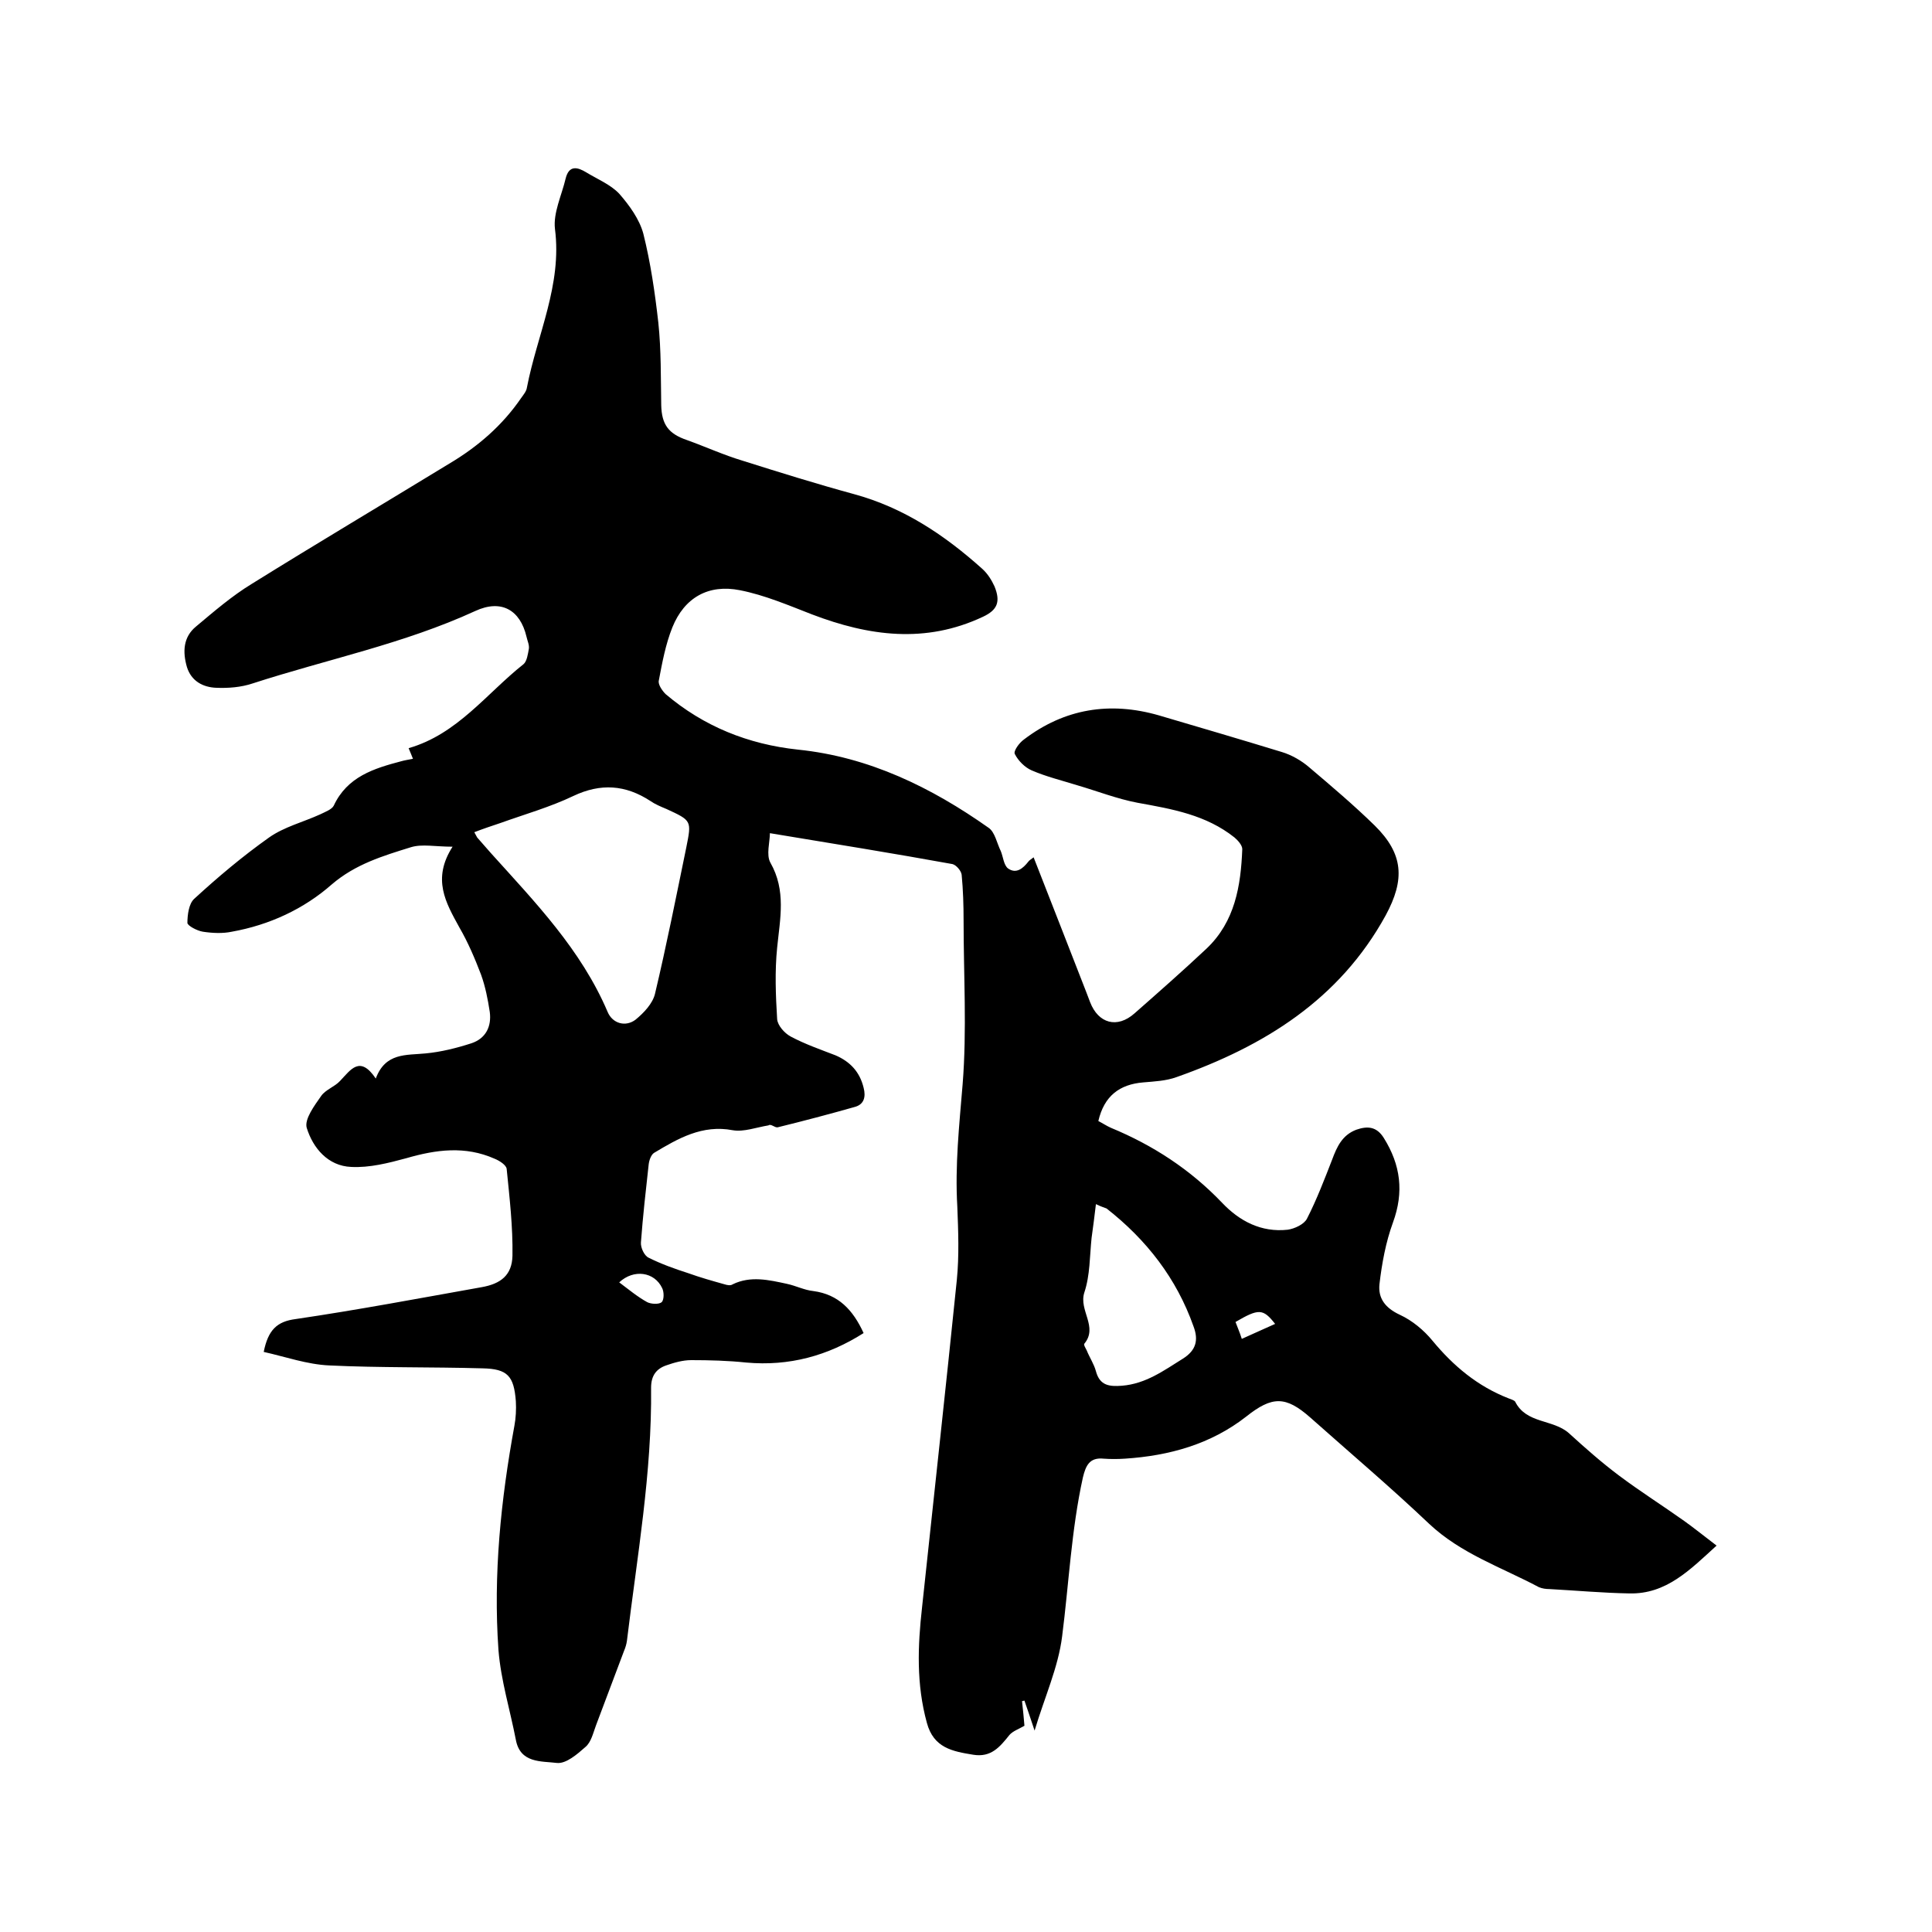 <svg enable-background="new 0 0 400 400" viewBox="0 0 400 400" xmlns="http://www.w3.org/2000/svg"><path d="m159.4 172.5c0 1.8-.8 4.5.1 6.1 3.3 5.8 2 11.6 1.4 17.6-.5 4.9-.3 9.9 0 14.8.1 1.3 1.5 2.9 2.8 3.6 3 1.6 6.2 2.7 9.3 3.9 3 1.3 5 3.4 5.8 6.7.5 1.9.1 3.5-1.9 4-5.3 1.5-10.6 2.9-15.9 4.2-.6.1-1.4-.8-1.9-.4-2.5.4-5.1 1.4-7.4 1-6.3-1.2-11.3 1.7-16.3 4.7-.6.4-1 1.5-1.1 2.4-.6 5.4-1.2 10.7-1.6 16.1-.1 1.1.7 2.8 1.6 3.2 2.6 1.3 5.4 2.3 8.2 3.2 2.5.9 5 1.6 7.5 2.3.6.2 1.3.3 1.7 0 3.7-1.8 7.5-.9 11.2-.1 1.9.4 3.6 1.3 5.5 1.5 5.2.7 8.2 3.9 10.4 8.7-7.4 4.7-15.4 6.9-24.3 6.1-3.8-.4-7.6-.5-11.4-.5-1.7 0-3.5.5-5.2 1.1-2 .7-3.1 2.1-3.1 4.6.2 17.6-2.9 35-5 52.4-.1.7-.3 1.4-.6 2.1-1.9 5.1-3.9 10.3-5.8 15.4-.6 1.6-1 3.5-2.2 4.5-1.7 1.5-4 3.5-5.9 3.3-3.2-.4-7.6.1-8.5-4.8-1.2-6.2-3.1-12.3-3.6-18.6-1.1-15.6.5-31.1 3.3-46.4.3-1.6.4-3.4.3-5.1-.4-5.2-1.7-6.7-6.9-6.8-10.6-.3-21.2-.1-31.7-.6-4.6-.2-9.1-1.8-13.6-2.8.9-4.5 2.7-6.3 6.6-6.8 12.9-1.9 25.6-4.3 38.5-6.6 4-.7 6.3-2.5 6.4-6.5.1-6-.6-12-1.2-18-.1-.8-1.5-1.7-2.5-2.1-6.1-2.7-12.1-1.9-18.3-.1-3.7 1-7.6 2-11.4 1.8-4.8-.2-7.9-3.9-9.2-8.1-.5-1.8 1.6-4.6 3-6.6.9-1.3 2.8-1.9 3.9-3.1 2.2-2.3 4.1-5.4 7.4-.5 2-5.4 6.3-4.8 10.3-5.2 3.2-.3 6.4-1.1 9.5-2.1 3-1 4.2-3.5 3.8-6.5-.4-2.6-.9-5.2-1.8-7.7-1.3-3.4-2.7-6.7-4.5-9.8-2.8-5.1-5.7-10-1.4-16.7-3.6 0-6.3-.6-8.6.1-5.8 1.8-11.5 3.5-16.4 7.7-5.8 5.1-12.9 8.4-20.7 9.8-1.9.4-4 .3-6 0-1.2-.2-3.1-1.2-3.2-1.8 0-1.7.3-4 1.4-5 4.9-4.5 10-8.8 15.5-12.7 3.1-2.2 7.1-3.2 10.6-4.8 1-.5 2.4-1 2.8-1.8 2.8-6 8.3-7.7 14-9.2.7-.2 1.4-.3 2.4-.5-.3-.7-.5-1.3-.9-2.2 10.1-2.9 16.1-11.3 23.8-17.4.7-.6.9-2.1 1.1-3.2.1-.8-.3-1.6-.5-2.5-1.3-5.5-5.2-7.8-10.6-5.3-14.8 6.8-30.7 10-46.1 15-2.4.8-5 1-7.5.9-2.8-.1-5.2-1.4-6.1-4.3-.9-3.1-.8-6.2 1.9-8.4 3.7-3.1 7.4-6.3 11.5-8.8 13.5-8.4 27.3-16.6 40.9-24.9 5.9-3.5 11-7.9 14.9-13.6.5-.7 1.1-1.4 1.2-2.2 2.1-10.9 7.3-21.2 5.8-32.8-.4-3.3 1.4-7 2.2-10.4.7-2.9 2.5-2.4 4.3-1.3 2.3 1.4 5 2.5 6.8 4.4 2.1 2.4 4.2 5.3 5 8.3 1.5 6 2.4 12.2 3.1 18.4.6 5.7.5 11.4.6 17.1.1 4 1.5 5.9 5.3 7.2 3.9 1.4 7.6 3.1 11.6 4.3 7.6 2.4 15.3 4.8 23 6.9 10.3 2.8 18.8 8.5 26.6 15.5 1.1 1 1.9 2.3 2.5 3.6 1.3 3.2.6 4.9-2.4 6.3-11.9 5.6-23.6 4-35.4-.5-4.9-1.9-9.8-4-14.9-5-6.5-1.3-11.5 1.5-14 7.7-1.4 3.5-2.1 7.3-2.8 11-.2.8.7 2.1 1.4 2.8 7.9 6.7 17.1 10.4 27.4 11.5 14.7 1.5 27.6 7.8 39.5 16.2 1.3.9 1.7 3.2 2.5 4.8.5 1.2.6 2.9 1.5 3.6 1.7 1.2 3.1 0 4.2-1.4.2-.3.6-.5 1.1-.9 3.7 9.4 7.3 18.7 10.9 27.9.3.7.5 1.4.8 2.1 1.7 4.4 5.6 5.5 9.2 2.3 5-4.4 10-8.8 14.9-13.4 5.9-5.6 7.1-13 7.4-20.6 0-.8-.9-1.8-1.6-2.4-5.9-4.7-12.9-5.9-20.1-7.2-4.2-.8-8.3-2.4-12.4-3.6-3.2-1-6.5-1.8-9.5-3.1-1.4-.6-2.8-2-3.5-3.4-.3-.6.9-2.3 1.9-3 8.4-6.4 17.8-7.9 27.9-5 8.5 2.5 17 5 25.5 7.6 2 .6 4.1 1.8 5.7 3.2 4.6 3.9 9.2 7.8 13.5 12 6 5.9 6.3 11.2 2.3 18.6-9.6 17.5-25.2 27.1-43.3 33.5-2.2.8-4.6.9-6.9 1.1-4.9.4-8.1 2.8-9.3 8 .8.4 1.7 1 2.6 1.4 8.7 3.6 16.4 8.6 23 15.5 3.6 3.8 8.1 6.2 13.6 5.6 1.4-.2 3.4-1.1 4-2.3 2-3.9 3.6-8.1 5.2-12.2 1-2.7 2.1-5.1 5-6.2 2.3-.8 4.2-.7 5.7 1.7 3.5 5.6 4.2 11.2 1.9 17.5-1.5 4.1-2.3 8.5-2.8 12.8-.3 2.9 1.2 4.9 4.2 6.3 2.6 1.2 5 3.2 6.8 5.4 4.3 5.2 9.3 9.4 15.7 11.9.5.2 1.2.4 1.4.7 2.3 4.6 7.8 3.6 11.1 6.5 3.4 3.1 6.8 6.1 10.4 8.8 4.4 3.3 9 6.2 13.5 9.4 2.1 1.5 4.2 3.2 6.7 5.1-5.5 5-10.4 10.1-18.1 9.9-5.5-.1-11-.6-16.5-.9-.7 0-1.5-.1-2.2-.4-7.7-4.1-16.1-6.9-22.7-13.1-8-7.6-16.4-14.7-24.6-22-5.1-4.5-7.9-4.5-13.3-.2-7.3 5.7-15.9 8.1-25.1 8.7-1.5.1-3 .1-4.4 0-2.9-.3-3.7 1.4-4.3 3.9-2.4 10.9-2.9 22-4.3 32.9-.8 6.4-3.6 12.5-5.7 19.5-.9-2.7-1.5-4.5-2.1-6.2-.2 0-.3.1-.5.1.2 1.9.4 3.7.5 5.1-1.2.7-2.4 1.1-3.1 1.9-2 2.5-3.8 4.7-7.5 4.1-4.3-.7-8.2-1.4-9.6-6.6-2.2-8-1.9-15.9-1-23.9 2.4-22.6 4.9-45.2 7.2-67.8.5-5 .3-10.2.1-15.2-.5-8.5.4-16.8 1.1-25.3.9-11.2.2-22.6.2-33.9 0-3.2-.1-6.4-.4-9.5-.1-.8-1.1-2-1.9-2.2-12.1-2.2-24.5-4.2-37.8-6.4zm-61.2-.2c.3.5.4.8.6 1.1 1 1.1 1.9 2.2 2.9 3.3 9.1 10.1 18.6 19.9 24.1 32.8 1 2.4 3.7 3.2 5.8 1.6 1.7-1.4 3.5-3.3 4-5.3 2.4-10.1 4.4-20.2 6.5-30.4 1.1-5.5 1.1-5.5-4.1-7.9-1.2-.5-2.4-1-3.4-1.7-5.1-3.3-10.2-3.7-15.9-1-4.8 2.3-10.1 3.8-15.1 5.6-1.8.6-3.6 1.2-5.4 1.9zm128.7 77c-.3 2.6-.6 4.8-.9 7-.4 3.8-.3 7.7-1.5 11.3-1.2 3.7 2.9 7.1 0 10.6-.2.2.3 1 .5 1.4.6 1.5 1.5 2.8 1.9 4.3.8 3 2.8 3.2 5.4 3 4.9-.4 8.6-3.1 12.6-5.6 2.7-1.7 3.3-3.8 2.2-6.7-3.5-9.9-9.7-17.9-18-24.4-.5-.2-1.2-.4-2.2-.9zm-98.7 16.2c2 1.5 3.8 3 5.8 4.1.8.4 2.4.5 3 0 .5-.5.5-2.1.1-2.9-1.6-3.4-5.9-4-8.9-1.2zm135.8 8.6c-2.5-3.2-3.4-3.2-8.2-.4.4 1.1.9 2.2 1.3 3.5 2.5-1.1 4.6-2.1 6.9-3.1z"/></svg>